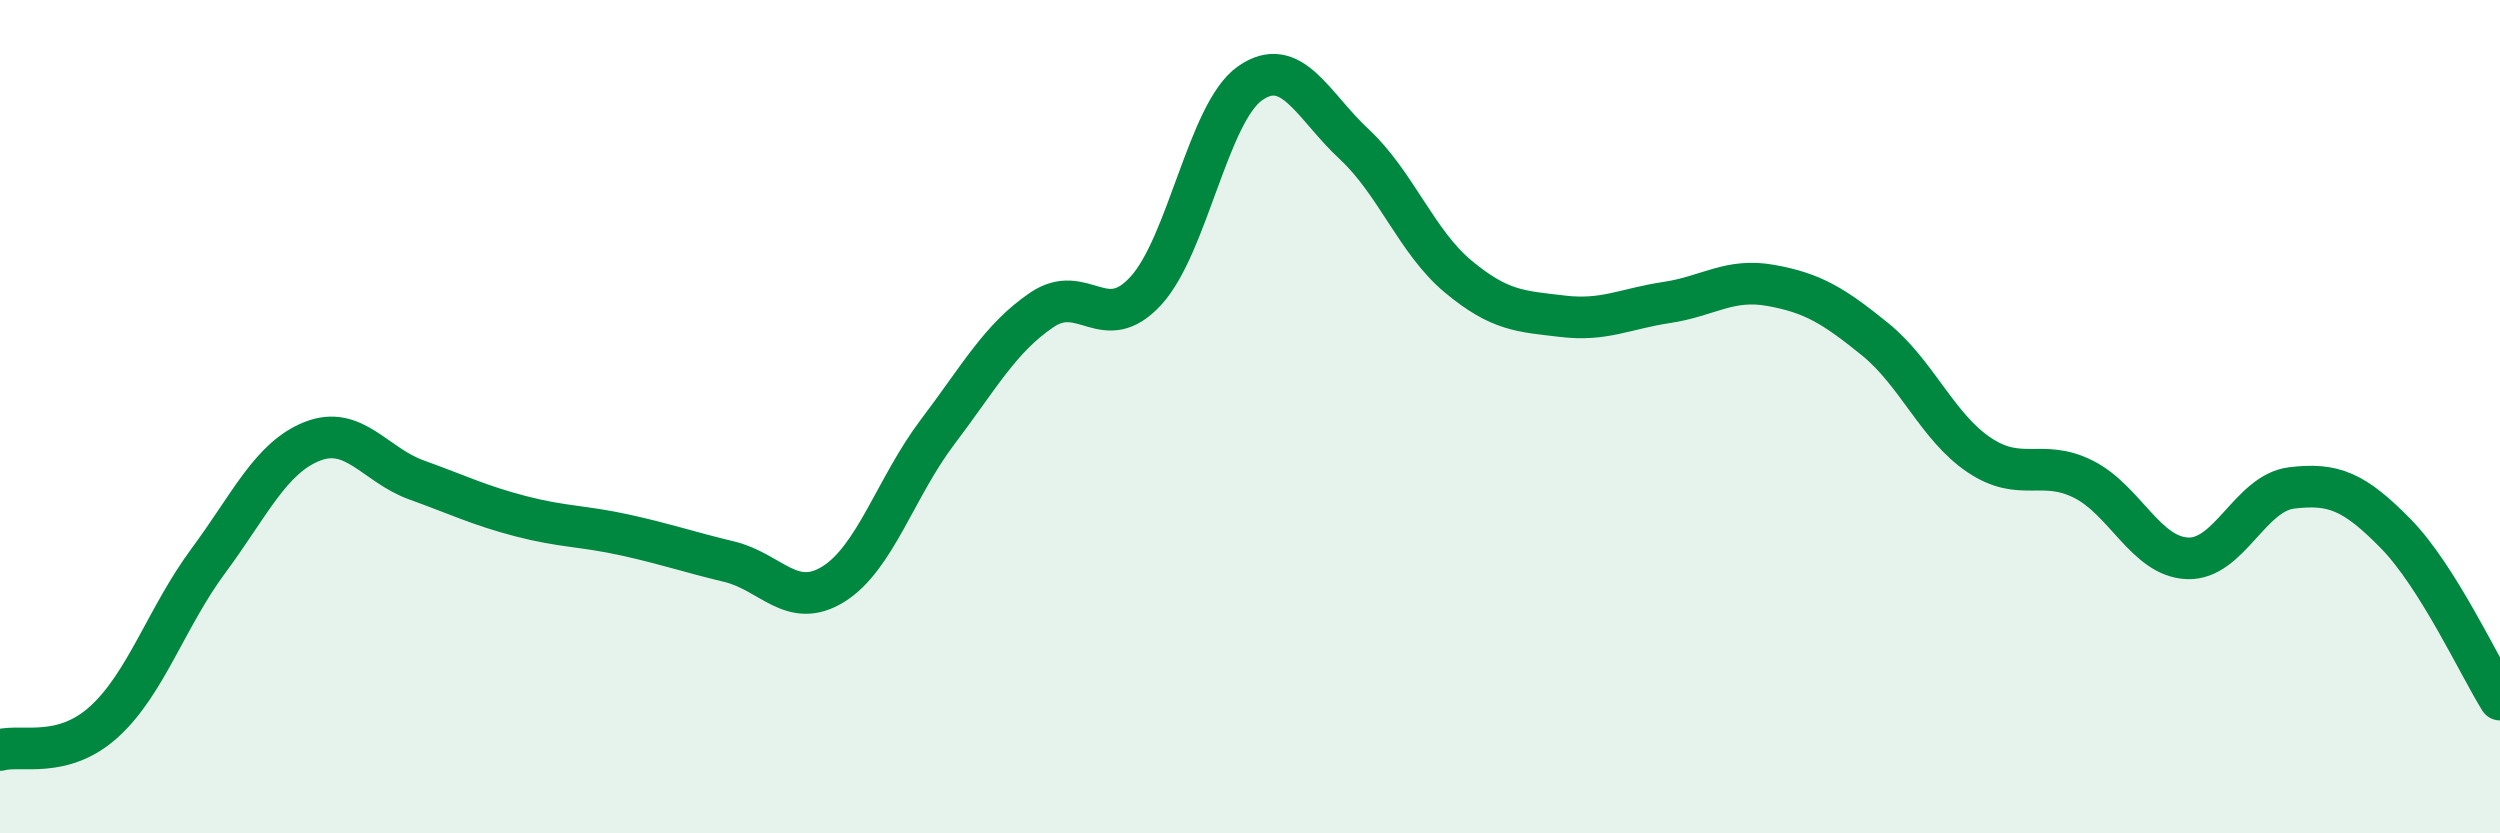 
    <svg width="60" height="20" viewBox="0 0 60 20" xmlns="http://www.w3.org/2000/svg">
      <path
        d="M 0,18 C 0.5,17.86 1.5,18.23 2.5,17.32 C 3.5,16.41 4,14.81 5,13.46 C 6,12.11 6.5,10.98 7.5,10.59 C 8.5,10.2 9,11.16 10,11.52 C 11,11.88 11.5,12.13 12.5,12.39 C 13.5,12.65 14,12.62 15,12.84 C 16,13.06 16.5,13.24 17.5,13.48 C 18.5,13.72 19,14.64 20,14.02 C 21,13.4 21.5,11.69 22.5,10.37 C 23.5,9.05 24,8.12 25,7.44 C 26,6.76 26.5,8.07 27.5,6.98 C 28.5,5.89 29,2.7 30,2 C 31,1.3 31.5,2.53 32.5,3.46 C 33.5,4.39 34,5.81 35,6.64 C 36,7.47 36.5,7.47 37.5,7.59 C 38.5,7.71 39,7.41 40,7.26 C 41,7.11 41.5,6.67 42.5,6.85 C 43.5,7.03 44,7.33 45,8.14 C 46,8.95 46.5,10.25 47.5,10.92 C 48.5,11.59 49,11 50,11.5 C 51,12 51.5,13.36 52.5,13.4 C 53.5,13.44 54,11.83 55,11.71 C 56,11.59 56.5,11.79 57.5,12.81 C 58.5,13.83 59.5,15.99 60,16.79L60 20L0 20Z"
        fill="#008740"
        opacity="0.1"
        stroke-linecap="round"
        stroke-linejoin="round"
      />
      <path
        d="M 0,18 C 0.5,17.86 1.5,18.23 2.5,17.32 C 3.5,16.41 4,14.81 5,13.46 C 6,12.11 6.5,10.98 7.5,10.59 C 8.5,10.2 9,11.16 10,11.52 C 11,11.88 11.5,12.13 12.5,12.39 C 13.5,12.65 14,12.62 15,12.84 C 16,13.06 16.5,13.24 17.5,13.48 C 18.5,13.72 19,14.64 20,14.02 C 21,13.4 21.5,11.69 22.5,10.37 C 23.5,9.05 24,8.12 25,7.44 C 26,6.76 26.5,8.07 27.5,6.98 C 28.5,5.89 29,2.7 30,2 C 31,1.3 31.5,2.53 32.5,3.46 C 33.5,4.39 34,5.81 35,6.64 C 36,7.47 36.5,7.47 37.5,7.59 C 38.5,7.71 39,7.41 40,7.26 C 41,7.11 41.5,6.67 42.5,6.85 C 43.5,7.03 44,7.33 45,8.14 C 46,8.95 46.5,10.25 47.5,10.92 C 48.5,11.59 49,11 50,11.5 C 51,12 51.5,13.36 52.5,13.4 C 53.5,13.44 54,11.83 55,11.71 C 56,11.59 56.5,11.79 57.5,12.81 C 58.5,13.83 59.5,15.99 60,16.79"
        stroke="#008740"
        stroke-width="1"
        fill="none"
        stroke-linecap="round"
        stroke-linejoin="round"
      />
    </svg>
  